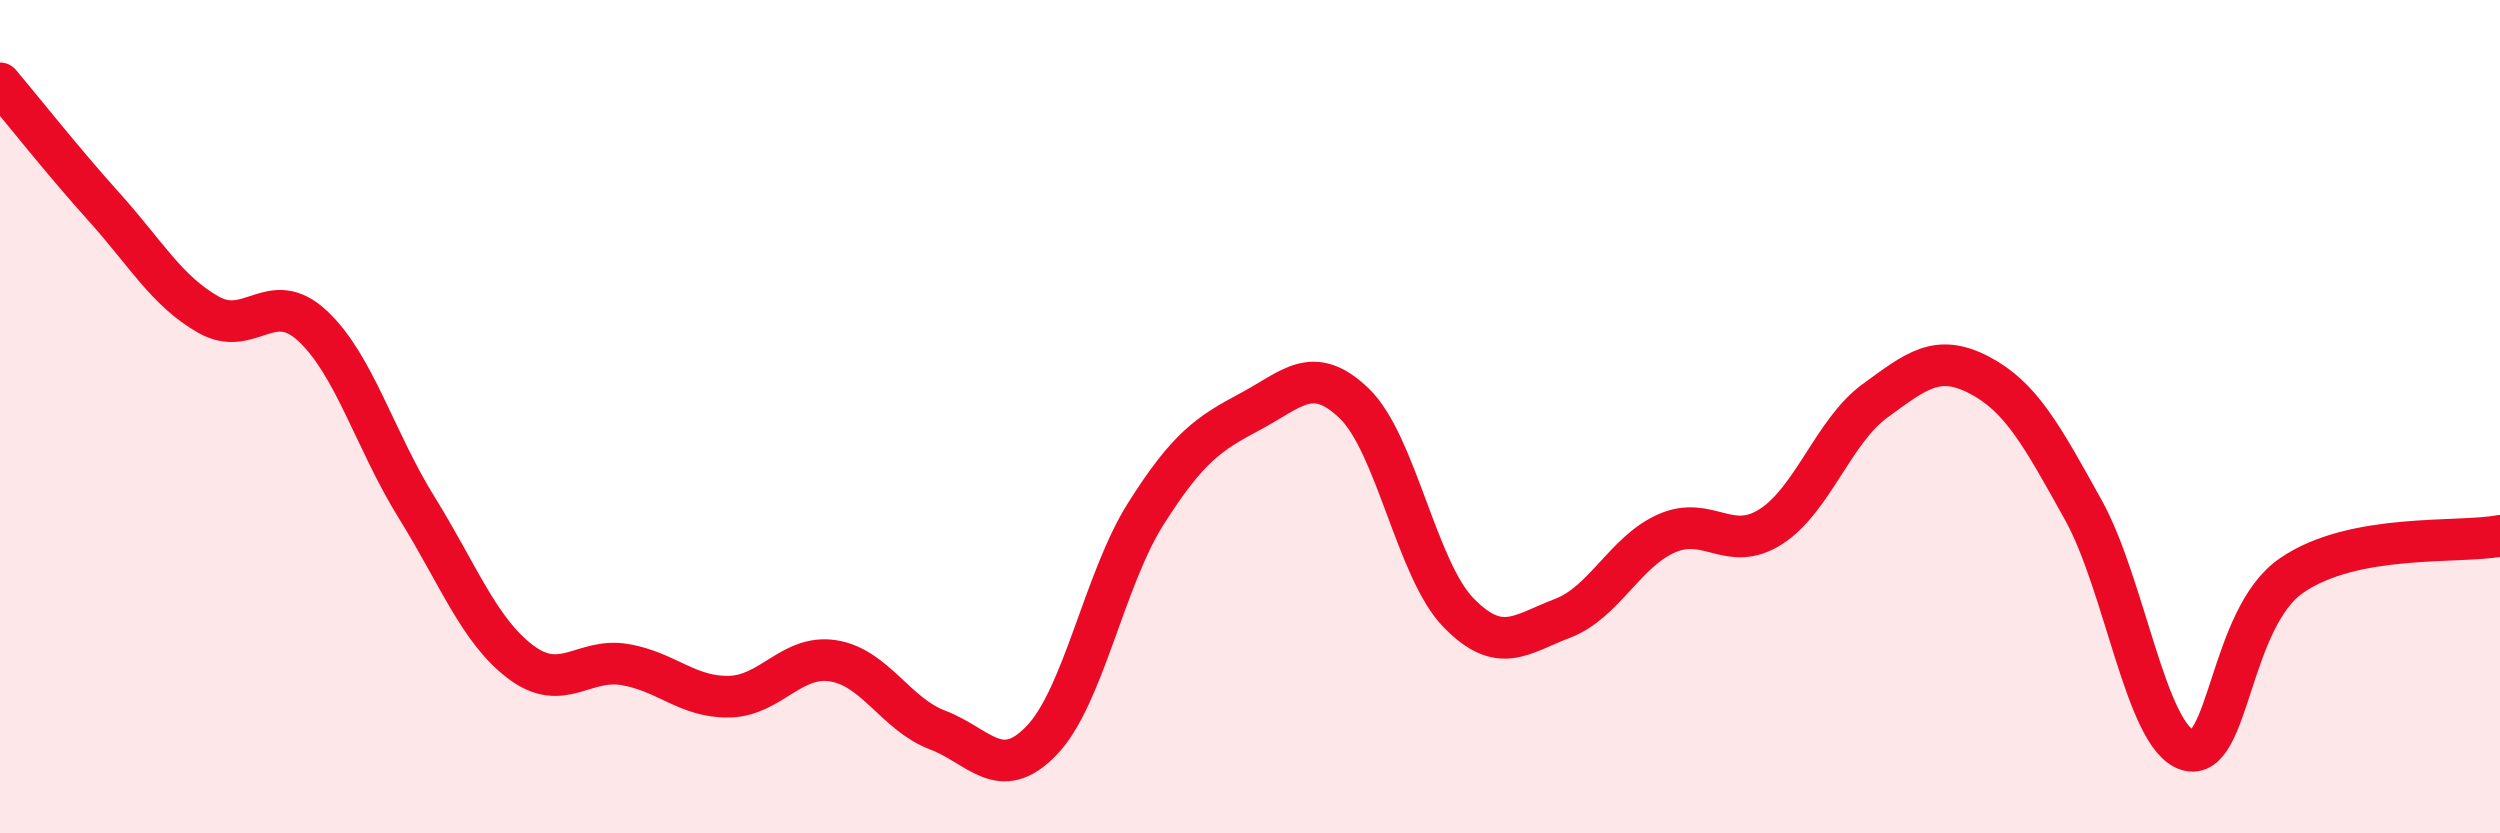 
    <svg width="60" height="20" viewBox="0 0 60 20" xmlns="http://www.w3.org/2000/svg">
      <path
        d="M 0,2 C 0.5,2.59 1.5,3.86 2.5,4.97 C 3.5,6.08 4,6.98 5,7.55 C 6,8.12 6.5,6.89 7.5,7.82 C 8.5,8.75 9,10.57 10,12.18 C 11,13.79 11.5,15.14 12.5,15.89 C 13.5,16.64 14,15.78 15,15.95 C 16,16.12 16.5,16.74 17.5,16.72 C 18.5,16.7 19,15.7 20,15.86 C 21,16.02 21.5,17.14 22.5,17.52 C 23.5,17.9 24,18.81 25,17.77 C 26,16.73 26.5,13.91 27.5,12.33 C 28.5,10.75 29,10.41 30,9.88 C 31,9.35 31.5,8.72 32.5,9.68 C 33.5,10.64 34,13.67 35,14.7 C 36,15.73 36.5,15.22 37.5,14.84 C 38.5,14.46 39,13.24 40,12.8 C 41,12.36 41.5,13.28 42.5,12.64 C 43.5,12 44,10.35 45,9.62 C 46,8.89 46.5,8.48 47.5,9 C 48.5,9.52 49,10.44 50,12.24 C 51,14.04 51.5,17.69 52.5,18 C 53.5,18.31 53.5,14.84 55,13.81 C 56.5,12.78 59,13.05 60,12.86L60 20L0 20Z"
        fill="#EB0A25"
        opacity="0.1"
        stroke-linecap="round"
        stroke-linejoin="round"
      />
      <path
        d="M 0,2 C 0.5,2.59 1.5,3.86 2.5,4.97 C 3.5,6.08 4,6.98 5,7.55 C 6,8.12 6.5,6.89 7.5,7.82 C 8.5,8.75 9,10.57 10,12.18 C 11,13.79 11.5,15.14 12.5,15.89 C 13.5,16.64 14,15.78 15,15.95 C 16,16.12 16.5,16.74 17.5,16.72 C 18.5,16.7 19,15.7 20,15.86 C 21,16.02 21.5,17.14 22.5,17.52 C 23.5,17.9 24,18.81 25,17.77 C 26,16.73 26.5,13.91 27.5,12.33 C 28.5,10.75 29,10.41 30,9.88 C 31,9.35 31.5,8.72 32.5,9.68 C 33.5,10.64 34,13.67 35,14.7 C 36,15.73 36.5,15.22 37.5,14.84 C 38.5,14.46 39,13.24 40,12.8 C 41,12.36 41.5,13.28 42.5,12.64 C 43.5,12 44,10.35 45,9.62 C 46,8.89 46.5,8.48 47.5,9 C 48.5,9.52 49,10.44 50,12.24 C 51,14.04 51.5,17.69 52.5,18 C 53.5,18.31 53.5,14.84 55,13.81 C 56.5,12.78 59,13.05 60,12.86"
        stroke="#EB0A25"
        stroke-width="1"
        fill="none"
        stroke-linecap="round"
        stroke-linejoin="round"
      />
    </svg>
  